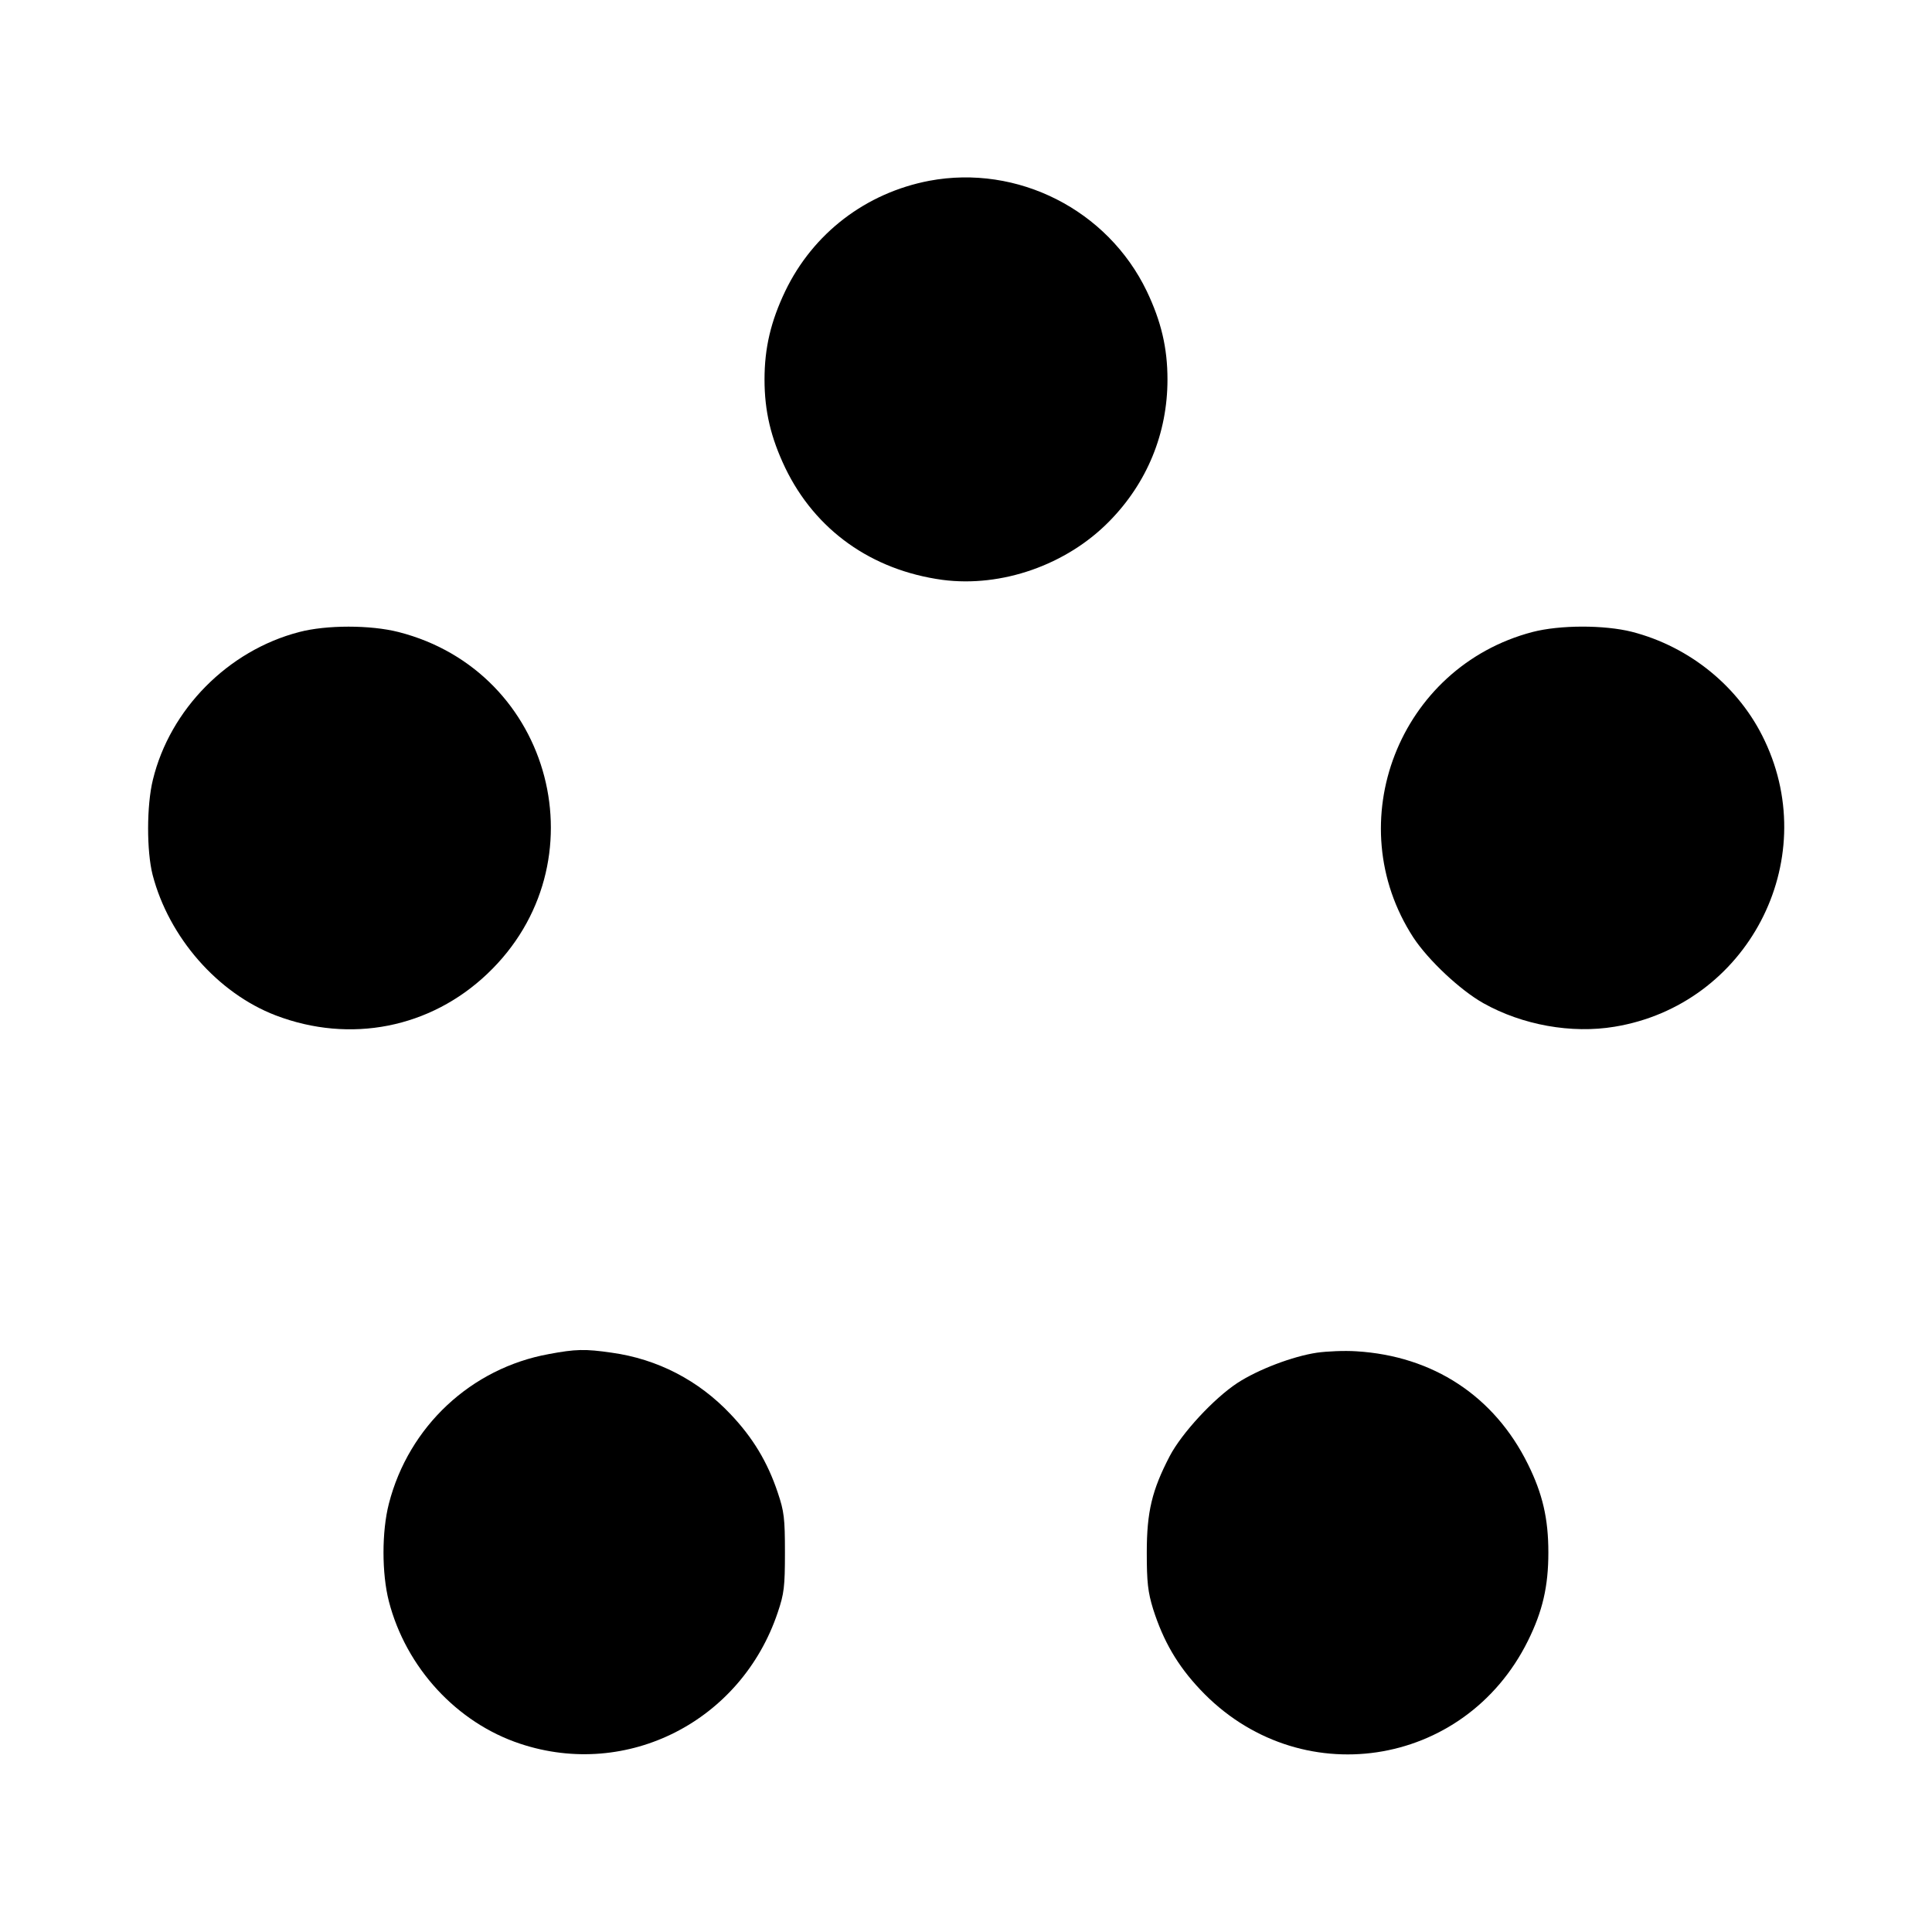 <?xml version="1.0" standalone="no"?>
<!DOCTYPE svg PUBLIC "-//W3C//DTD SVG 20010904//EN"
 "http://www.w3.org/TR/2001/REC-SVG-20010904/DTD/svg10.dtd">
<svg version="1.0" xmlns="http://www.w3.org/2000/svg"
 width="700pt" height="700pt" viewBox="0 0 700 700"
 preserveAspectRatio="xMidYMid meet">
<g transform="translate(0,700) scale(0.1,-0.1)"
fill="#000000" stroke="none">
<path d="M3367 6345 c-230 -44 -421 -190 -522 -400 -52 -109 -75 -205 -75
-320 0 -115 23 -211 75 -320 109 -226 313 -371 570 -406 214 -28 449 54 604
212 137 139 211 319 211 514 0 115 -23 211 -75 320 -142 295 -468 460 -788
400z"/>
<path d="M1084 4710 c-258 -67 -468 -280 -530 -535 -23 -93 -23 -259 -1 -345
59 -226 235 -428 446 -509 270 -103 560 -46 767 151 419 398 238 1095 -322
1238 -102 26 -261 26 -360 0z"/>
<path d="M5552 4710 c-483 -127 -702 -690 -431 -1107 54 -82 170 -191 254
-238 141 -79 319 -111 475 -85 480 79 752 597 544 1036 -91 194 -271 341 -482
395 -100 25 -260 25 -360 -1z"/>
<path d="M1989 2094 c-282 -51 -508 -262 -580 -542 -26 -101 -26 -253 0 -354
62 -240 246 -440 476 -516 388 -129 801 82 933 476 23 68 26 93 26 217 0 124
-3 149 -26 217 -37 111 -91 200 -171 284 -116 123 -265 200 -431 223 -96 14
-131 13 -227 -5z"/>
<path d="M4772 2099 c-88 -13 -214 -61 -289 -110 -85 -56 -201 -181 -245 -265
-64 -123 -83 -201 -83 -349 0 -108 4 -143 23 -205 37 -116 88 -204 170 -291
355 -378 958 -288 1188 176 53 107 74 197 74 320 0 123 -21 213 -74 320 -122
247 -344 392 -621 409 -44 3 -108 0 -143 -5z"/>
</g>
</svg>
